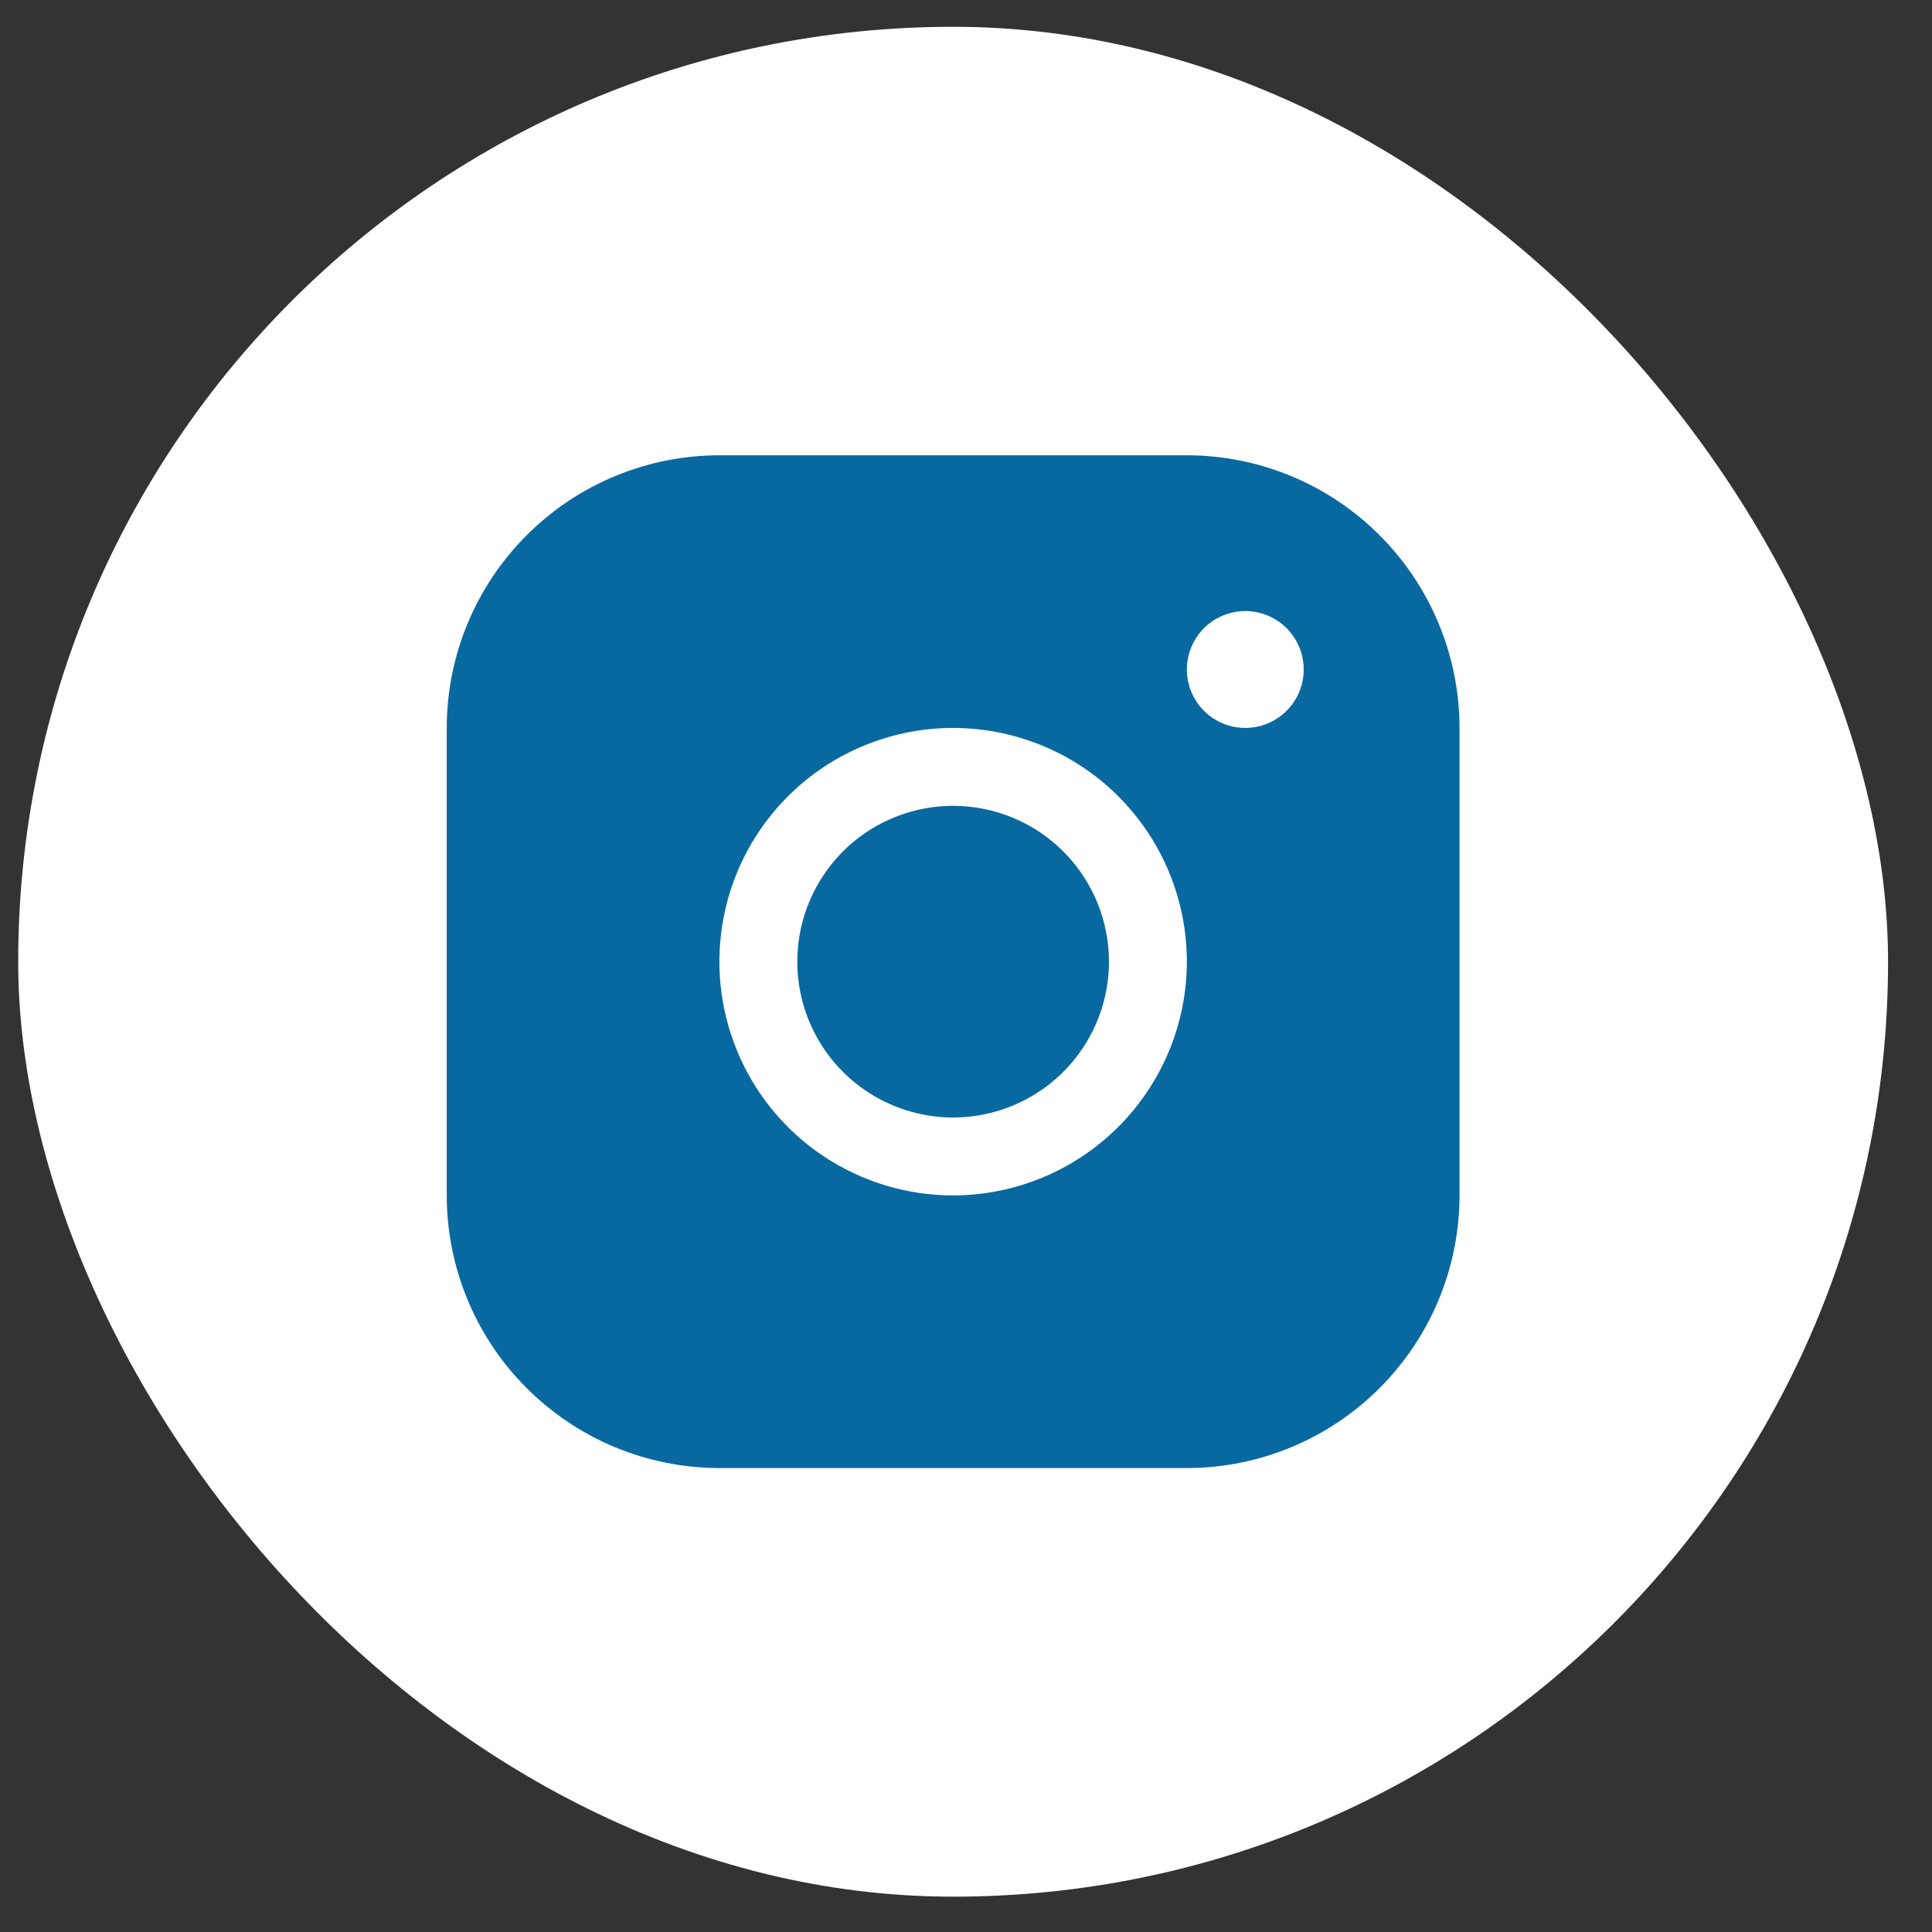 <?xml version="1.0" encoding="UTF-8"?> <svg xmlns="http://www.w3.org/2000/svg" width="31" height="31" viewBox="0 0 31 31" fill="none"><rect x="0" y="0" width="31" height="31" fill="#333333" stroke="none"/><rect x="0.292" y="0.43" width="30.003" height="30.003" rx="15.001" fill="white"></rect><path d="M19.044 7.305H11.543C10.383 7.306 9.271 7.767 8.451 8.588C7.63 9.408 7.169 10.52 7.168 11.68V19.181C7.169 20.341 7.63 21.453 8.451 22.273C9.271 23.093 10.383 23.555 11.543 23.556H19.044C20.204 23.555 21.316 23.093 22.136 22.273C22.956 21.453 23.418 20.341 23.419 19.181V11.68C23.418 10.52 22.956 9.408 22.136 8.588C21.316 7.767 20.204 7.306 19.044 7.305ZM15.293 19.181C14.552 19.181 13.827 18.961 13.21 18.549C12.593 18.137 12.112 17.551 11.829 16.866C11.545 16.18 11.47 15.426 11.615 14.699C11.76 13.971 12.117 13.303 12.642 12.778C13.166 12.254 13.834 11.897 14.562 11.752C15.289 11.607 16.043 11.682 16.729 11.966C17.414 12.249 18 12.73 18.412 13.347C18.824 13.964 19.044 14.689 19.044 15.43C19.043 16.425 18.647 17.378 17.944 18.081C17.241 18.784 16.288 19.18 15.293 19.181ZM19.981 11.68C19.796 11.68 19.615 11.625 19.46 11.522C19.306 11.419 19.186 11.273 19.115 11.101C19.044 10.93 19.026 10.741 19.062 10.56C19.098 10.378 19.187 10.211 19.318 10.079C19.45 9.948 19.617 9.859 19.798 9.823C19.98 9.787 20.169 9.805 20.34 9.876C20.512 9.947 20.658 10.067 20.761 10.222C20.864 10.376 20.919 10.557 20.919 10.742C20.919 10.991 20.82 11.23 20.644 11.405C20.468 11.581 20.23 11.68 19.981 11.68ZM17.794 15.43C17.794 15.925 17.647 16.408 17.372 16.819C17.098 17.231 16.707 17.551 16.25 17.74C15.793 17.93 15.291 17.979 14.806 17.883C14.321 17.786 13.875 17.548 13.525 17.198C13.176 16.849 12.938 16.403 12.841 15.918C12.745 15.433 12.794 14.931 12.983 14.474C13.173 14.017 13.493 13.626 13.904 13.351C14.316 13.077 14.799 12.93 15.293 12.93C15.957 12.93 16.593 13.194 17.061 13.662C17.53 14.131 17.794 14.767 17.794 15.43Z" fill="#0869A0"></path></svg> 